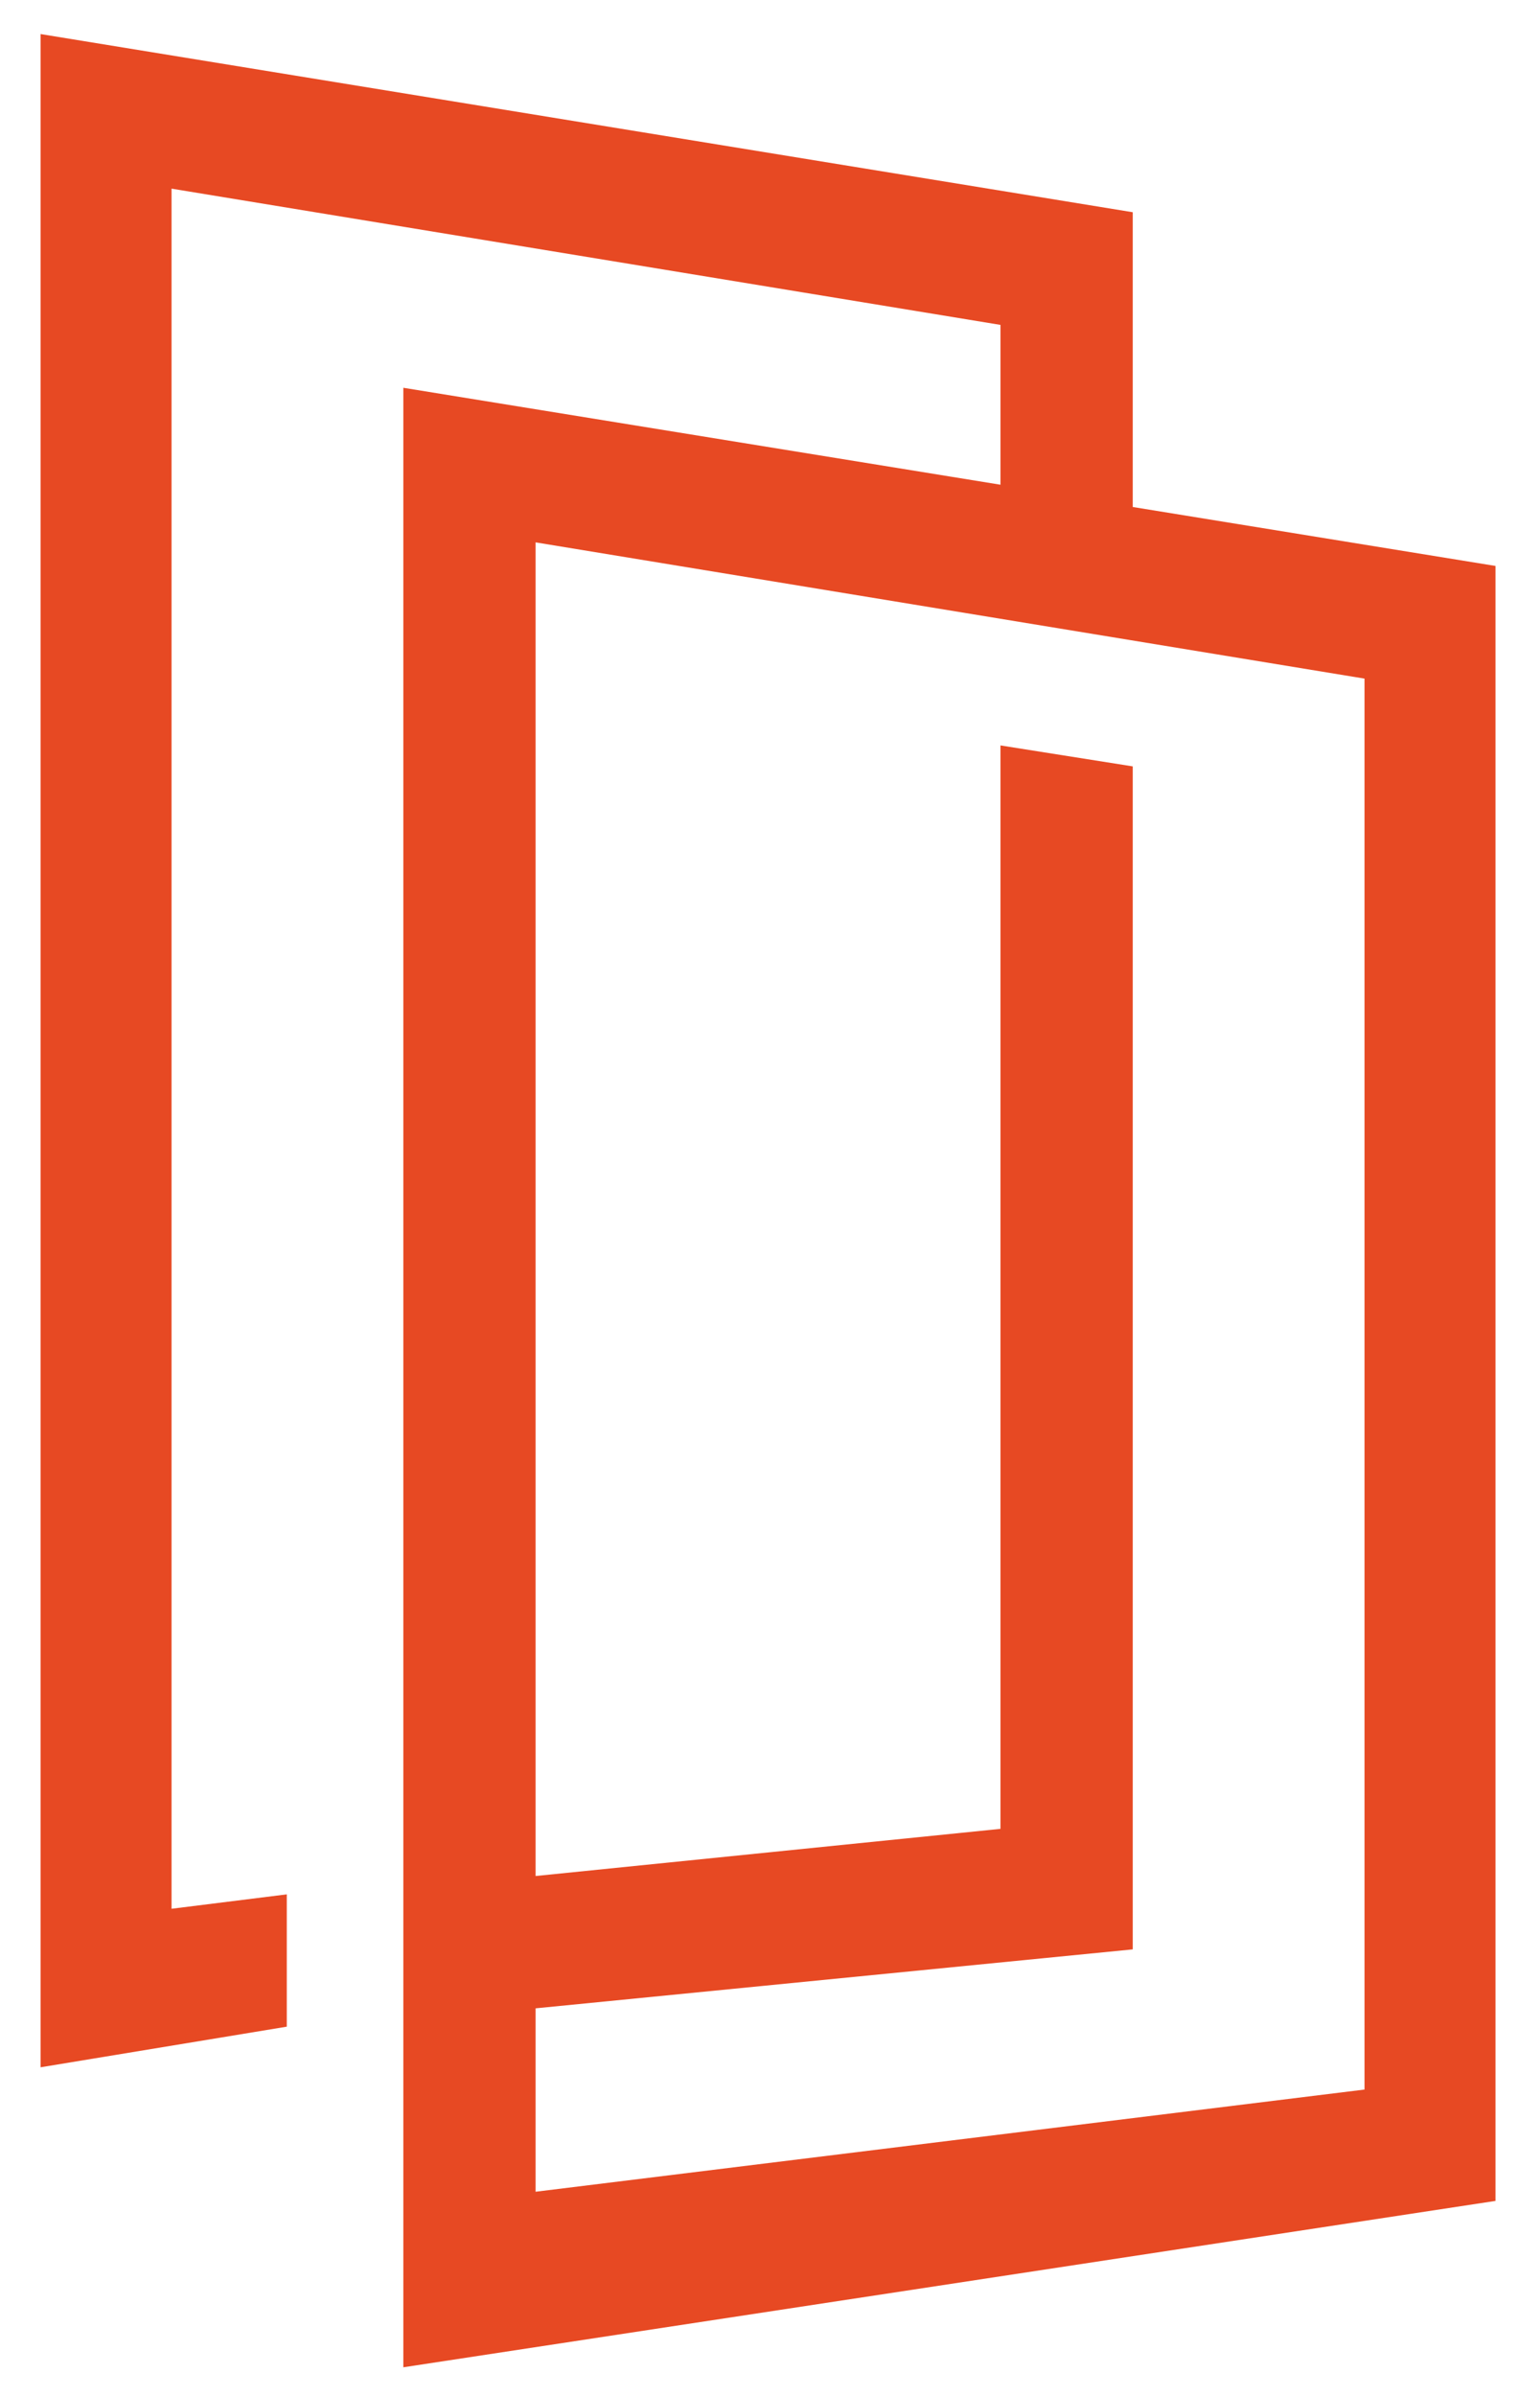 <?xml version="1.0" encoding="utf-8"?>
<!-- Generator: Adobe Illustrator 22.0.1, SVG Export Plug-In . SVG Version: 6.00 Build 0)  -->
<svg version="1.1" id="Livello_1" xmlns="http://www.w3.org/2000/svg" xmlns:xlink="http://www.w3.org/1999/xlink" x="0px" y="0px"
	 viewBox="0 0 117.6 182.9" style="enable-background:new 0 0 117.6 182.9;" xml:space="preserve">
<style type="text/css">
	.st0{fill:#E74923;}
</style>
<title>logo-oltreconfine-scompleto</title>
<path class="st0" d="M30.8,29.6v151.1l83.4-12.7V43.2l-27.7-4.5V22.3v-6.1L3.1,2.6v155.2l18.8-3.1v-10.1l-8.8,1.1V14.4l63.3,10.4
	v11.6V37L30.8,29.6z M104.2,159.5l-63.3,7.8v-14l45.6-4.5V58.5l-10.1-1.6v82.7l-35.5,3.6V41.4l63.3,10.4V159.5z"/>
</svg>
